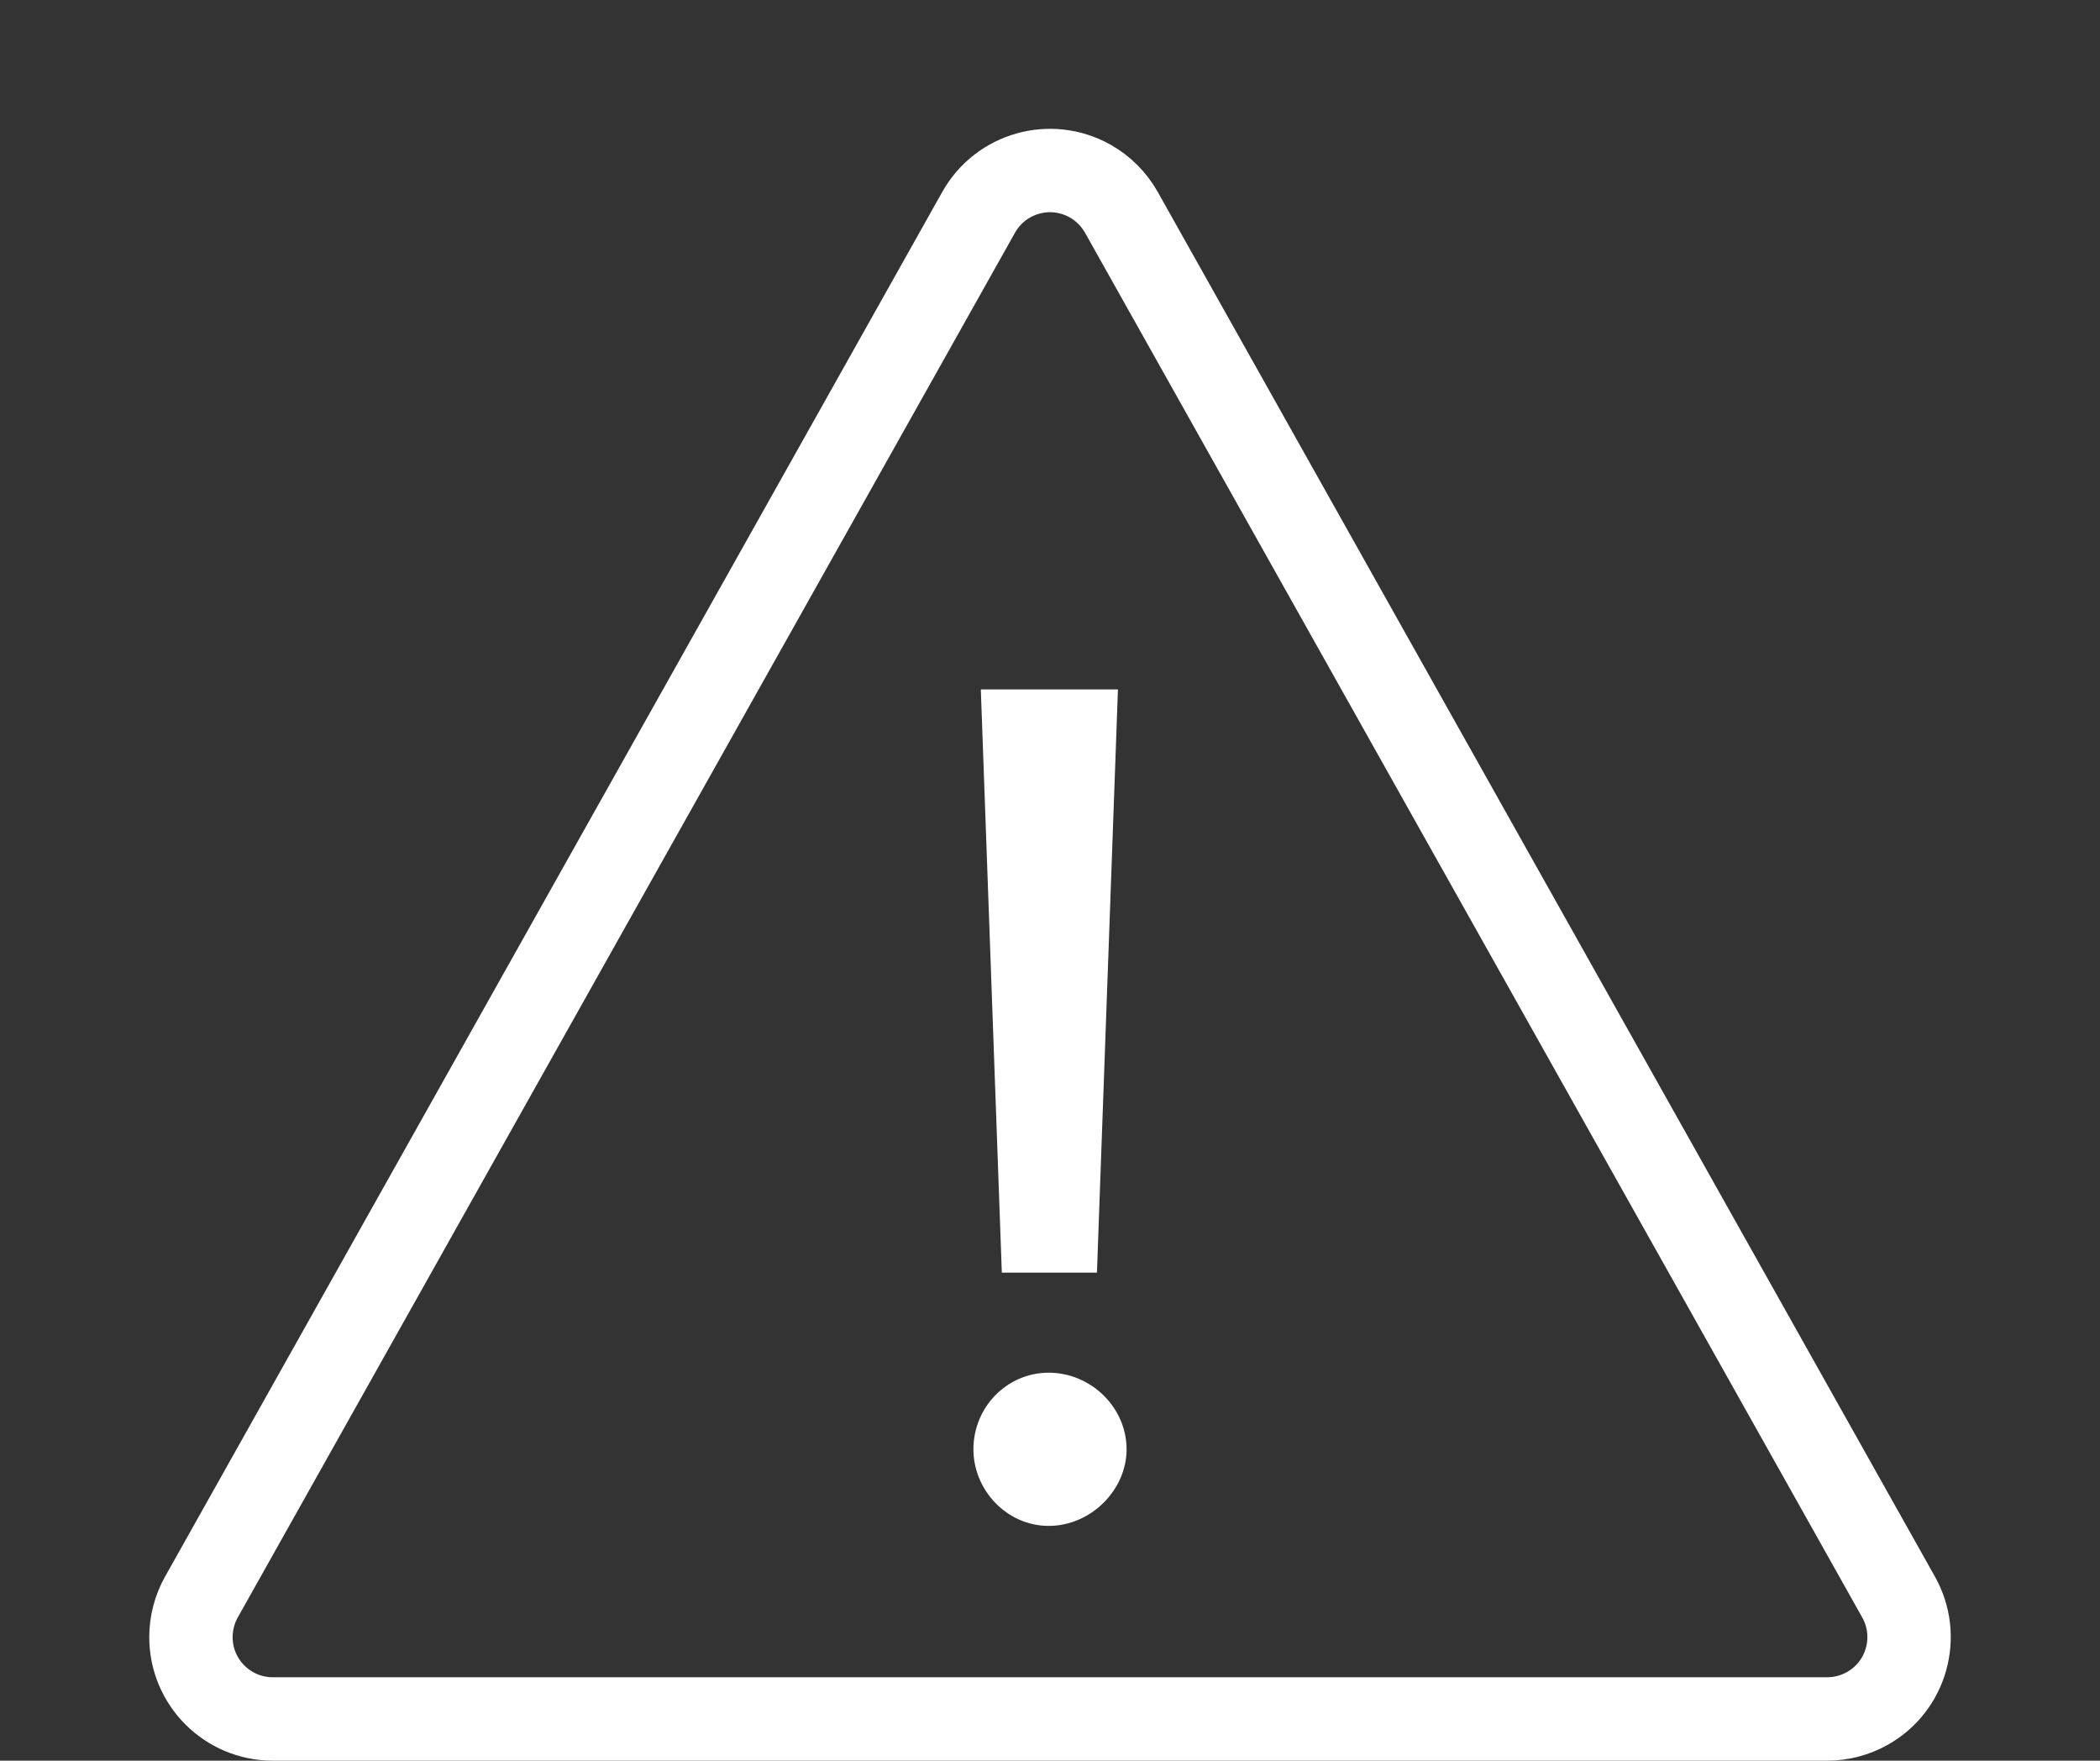 <?xml version="1.0" encoding="UTF-8"?>
<svg width="68px" height="57px" viewBox="0 0 68 57" version="1.1" xmlns="http://www.w3.org/2000/svg" xmlns:xlink="http://www.w3.org/1999/xlink">
    <rect x="0" y="0" width="68" height="57" fill="#333333" stroke="none"/>
    <title>icon/chantier</title>
    <g id="icon/chantier" stroke="none" stroke-width="1" fill="none" fill-rule="evenodd">
        <path d="M33.283,5.62 C33.936,5.436 34.659,5.502 35.297,5.86 C35.722,6.099 36.072,6.449 36.311,6.874 L61.478,51.703 C61.836,52.341 61.902,53.064 61.718,53.717 C61.535,54.37 61.103,54.953 60.464,55.311 C60.068,55.533 59.621,55.65 59.167,55.65 L8.833,55.65 C8.101,55.65 7.439,55.353 6.959,54.874 C6.479,54.394 6.183,53.732 6.183,53 C6.183,52.546 6.3,52.099 6.522,51.703 L31.689,6.874 C32.047,6.236 32.63,5.803 33.283,5.62 Z" id="Triangle" stroke="#FFFFFF" stroke-width="2.7"></path>
        <g id="!" transform="translate(31.52, 22.32)" fill="#FFFFFF" fill-rule="nonzero">
            <path d="M4,18.88 L4.68,0 L0.24,0 L0.92,18.88 L4,18.88 Z M0,24.6 C0,25.92 1.08,27.08 2.44,27.08 C3.8,27.08 4.96,25.92 4.96,24.6 C4.96,23.24 3.8,22.12 2.44,22.12 C1.08,22.12 0,23.24 0,24.6 Z" id="Shape"></path>
        </g>
    </g>
</svg>